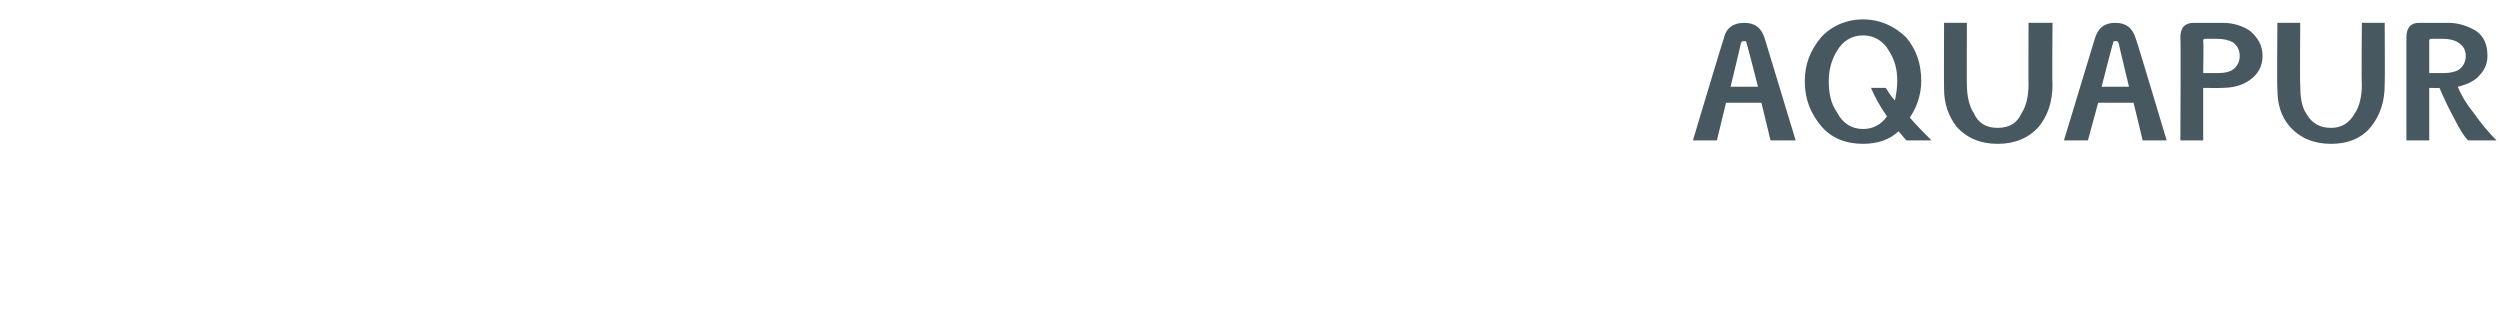 <?xml version="1.0" standalone="no"?><!DOCTYPE svg PUBLIC "-//W3C//DTD SVG 1.1//EN" "http://www.w3.org/Graphics/SVG/1.1/DTD/svg11.dtd"><svg xmlns="http://www.w3.org/2000/svg" version="1.1" width="219px" height="27.5px" viewBox="0 0 219 27.5"><desc>AQUAPUR</desc><defs/><g id="Polygon64373"><path d="m157.3 12.3h-2.2l-.8-3.3h-3.1l-.8 3.3h-2.1s2.66-8.9 2.7-8.9c.2-1 .9-1.4 1.8-1.4c.9 0 1.5.4 1.8 1.4l2.7 8.9zM154 7.6s-.97-3.82-1-3.8c0-.2-.1-.2-.2-.2c-.2 0-.2 0-.3.2c.02-.02-.9 3.8-.9 3.8h2.4zm13.3 2.7c.6.7 1.3 1.4 1.9 2H167c-.2-.2-.4-.5-.7-.8c-.7.7-1.8 1.1-3.1 1.1c-1.5 0-2.8-.5-3.7-1.6c-.9-1.1-1.4-2.3-1.4-3.9c0-1.5.5-2.7 1.4-3.8c.9-1 2.2-1.6 3.7-1.6c1.5 0 2.8.6 3.8 1.6c.9 1.1 1.3 2.3 1.3 3.8c0 .6-.1 1.2-.3 1.8c-.2.6-.5 1.1-.7 1.4zM166 8.8c.1-.5.2-1.1.2-1.7c0-1-.2-1.8-.7-2.6c-.5-.9-1.3-1.4-2.3-1.4c-1 0-1.8.5-2.3 1.4c-.5.8-.7 1.7-.7 2.6c0 1.1.2 2 .7 2.7c.5 1 1.3 1.5 2.3 1.5c.9 0 1.6-.4 2.1-1.1c-.7-1-1.1-1.8-1.4-2.5h1.3c.2.3.4.7.8 1.1zm13.8-1.4c0 1.5-.4 2.7-1.2 3.7c-.9 1-2.1 1.5-3.6 1.5c-1.5 0-2.7-.5-3.6-1.5c-.7-.9-1.1-2-1.1-3.3c-.02-.04 0-5.8 0-5.8h2s-.02 5.43 0 5.4c0 1 .2 1.9.6 2.5c.4.9 1.1 1.3 2.1 1.3c1 0 1.7-.4 2.1-1.3c.4-.6.6-1.5.6-2.5c-.02.03 0-5.4 0-5.4h2.1s-.04 5.36 0 5.4zm10 4.9h-2.1l-.8-3.3h-3.1l-.9 3.3h-2.1l2.7-8.9c.3-1 .9-1.4 1.8-1.4c.9 0 1.5.4 1.8 1.4c.04 0 2.7 8.9 2.7 8.9zm-3.3-4.7s-.92-3.82-.9-3.8c-.1-.2-.1-.2-.3-.2c-.1 0-.2 0-.2.2c-.03-.02-1 3.8-1 3.8h2.4zm10.6-4.9c.7.6 1.1 1.3 1.1 2.2c0 .9-.4 1.6-1.1 2.1c-.7.5-1.5.7-2.5.7c.01.02-1.6 0-1.6 0v4.6h-2s.05-9.03 0-9c0-.9.4-1.3 1.2-1.3h2.5c1 0 1.8.3 2.4.7zm-1.5 3.4c.4-.3.6-.7.6-1.2c0-.5-.2-.9-.6-1.2c-.4-.2-.8-.3-1.4-.3h-1c-.1 0-.2 0-.2.2c.05-.02 0 2.8 0 2.8h1.3c.6 0 1-.1 1.3-.3zm13.3 1.3c0 1.5-.4 2.7-1.2 3.7c-.8 1-2 1.5-3.5 1.5c-1.5 0-2.7-.5-3.6-1.5c-.8-.9-1.1-2-1.1-3.3c-.05-.04 0-5.8 0-5.8h2s-.04 5.43 0 5.4c0 1 .1 1.9.5 2.5c.5.9 1.2 1.3 2.2 1.3c.9 0 1.6-.4 2.1-1.3c.4-.6.6-1.5.6-2.5c-.05.03 0-5.4 0-5.4h2s.03 5.36 0 5.4zm7.8 2.5c.7 1 1.4 1.8 2 2.4h-2.5c-.3-.3-.7-.9-1.2-1.9c-.6-1.1-1-2-1.3-2.7c.05.02-.9 0-.9 0v4.6h-2v-9c0-.9.4-1.3 1.1-1.3h2.6c.9 0 1.7.3 2.4.7c.7.5 1 1.2 1 2.2c0 .6-.2 1.2-.7 1.7c-.4.5-1.1.8-1.9 1c.2.5.6 1.3 1.4 2.3zm-1.3-3.8c.4-.3.6-.7.6-1.2c0-.5-.2-.9-.7-1.2c-.3-.2-.8-.3-1.3-.3h-1c-.1 0-.2 0-.2.2v2.8h1.3c.5 0 1-.1 1.3-.3z" stroke="none" fill="#485861"/></g></svg>